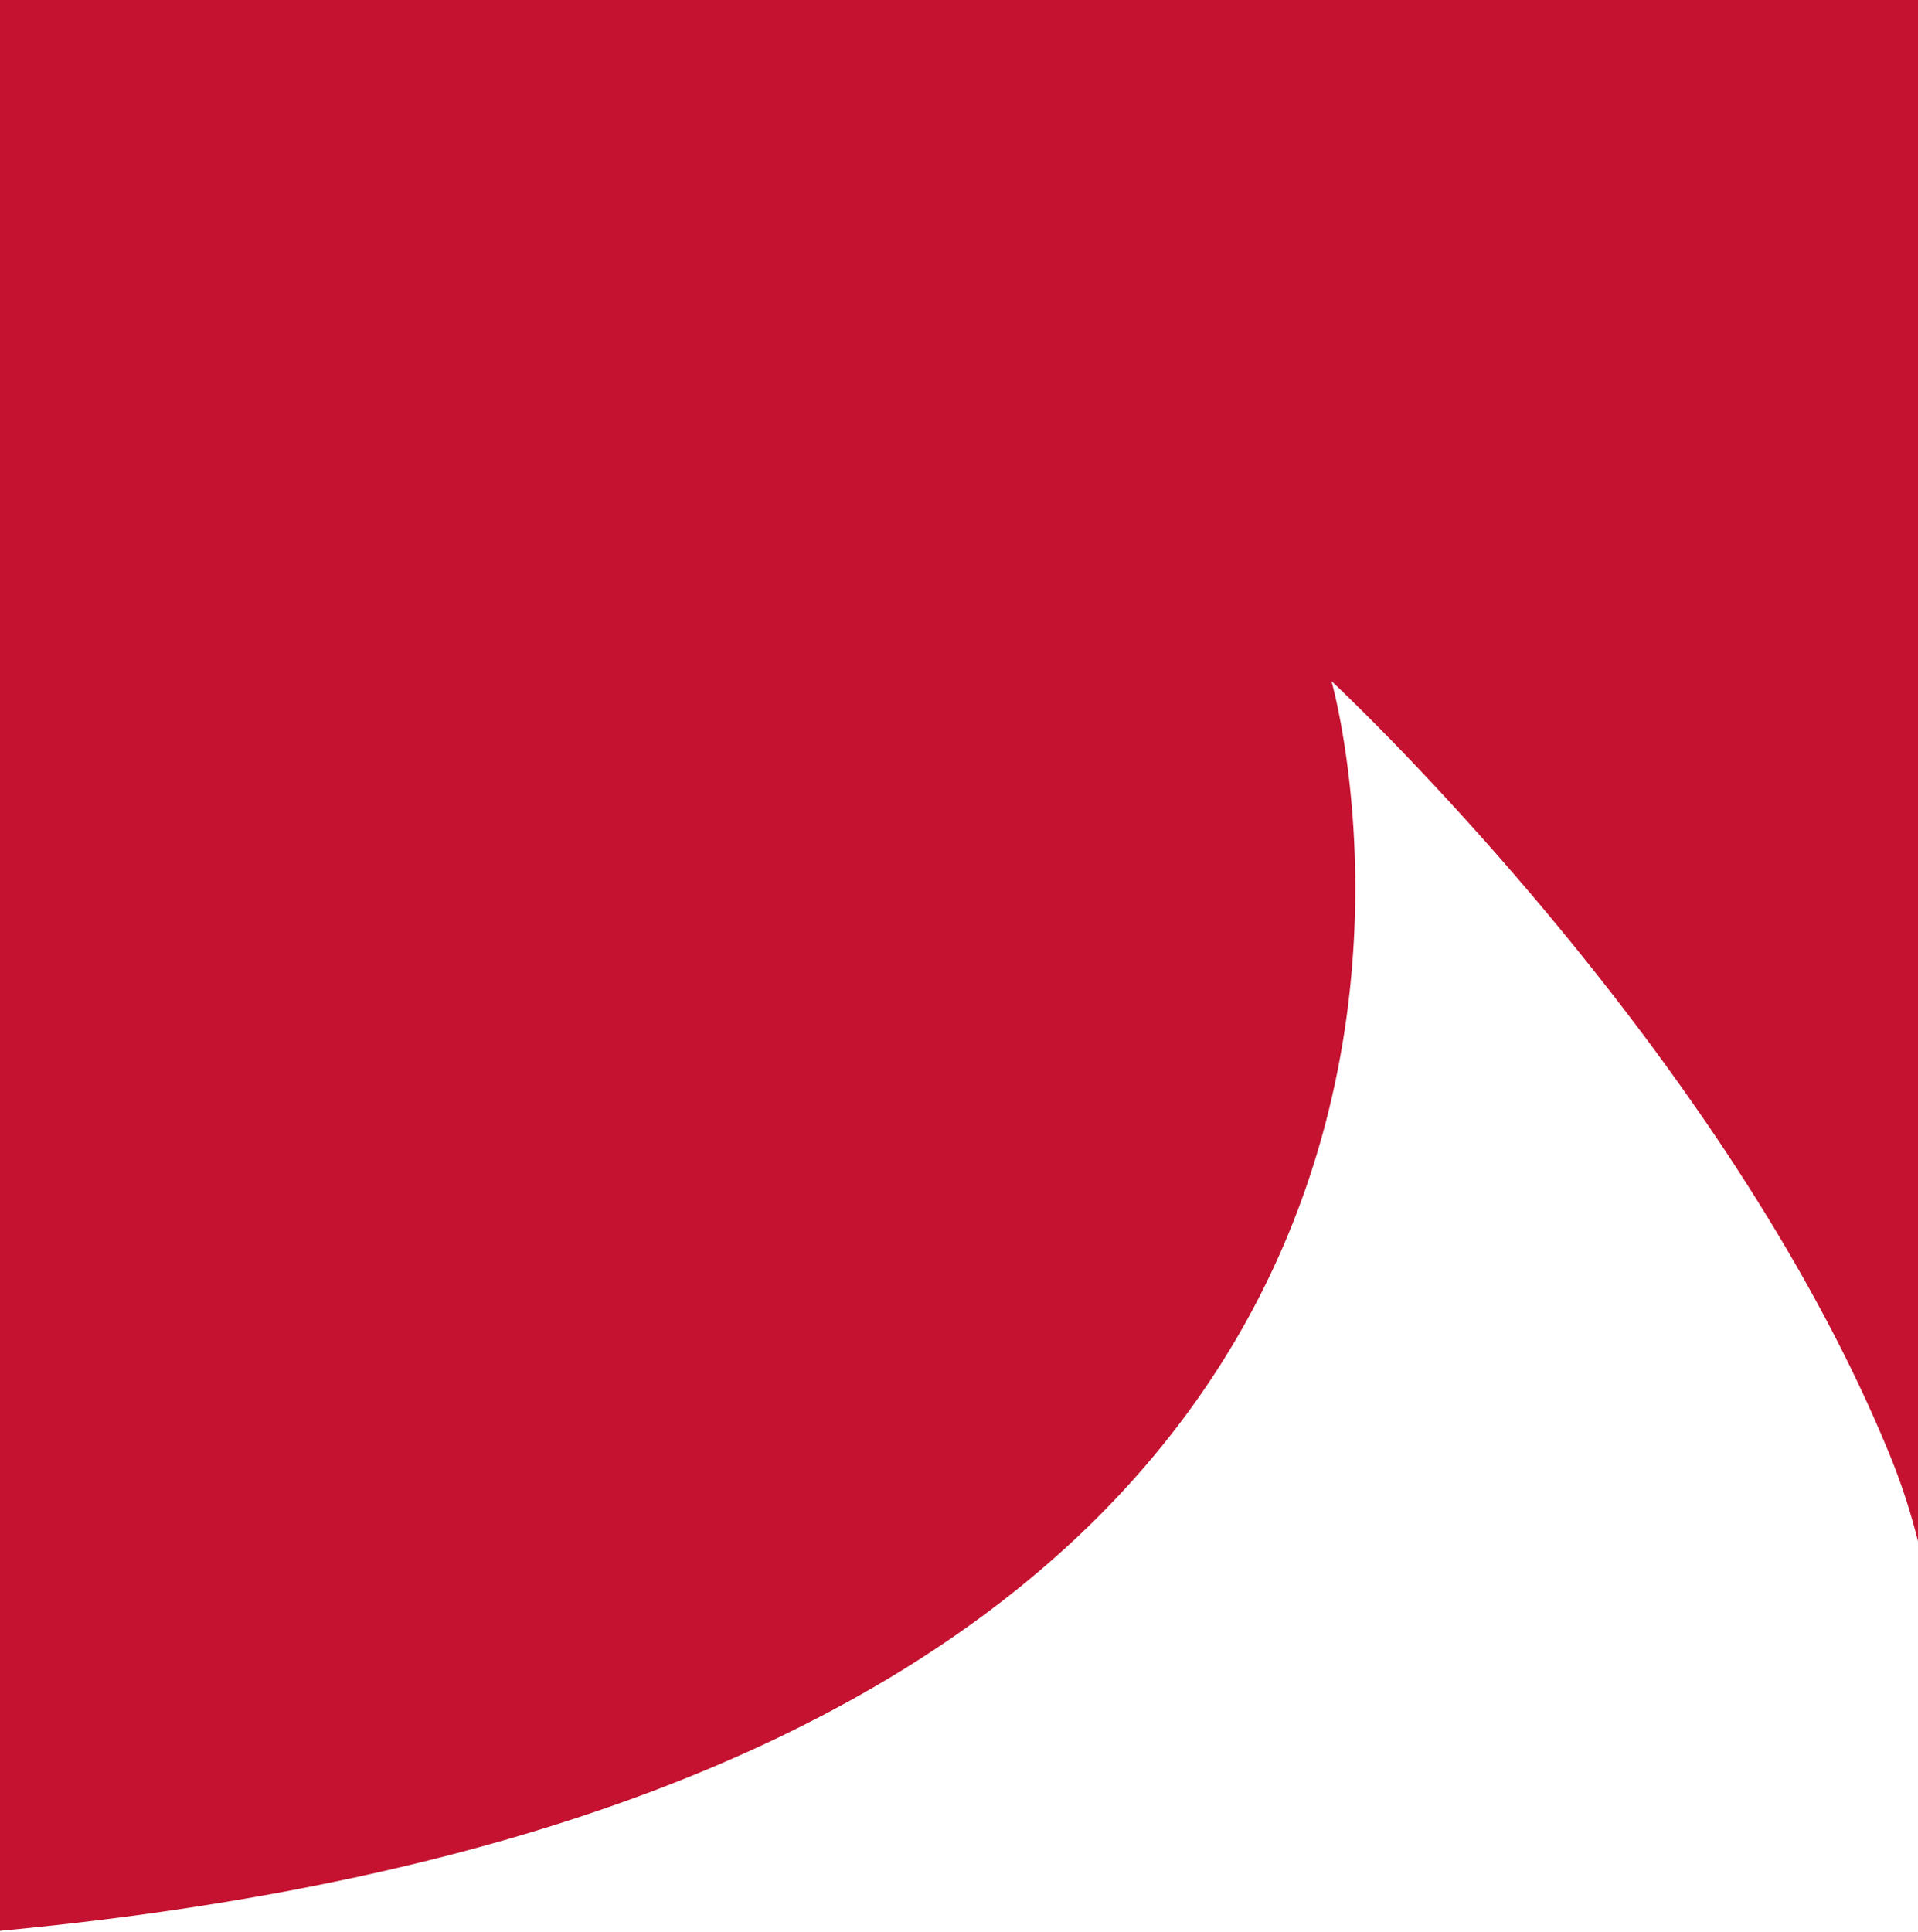 <svg viewBox="0 0 28.81 29.02" xmlns="http://www.w3.org/2000/svg"><defs><style>.cls-1{fill:#c41230;}</style></defs><title>Nekoosa-Tile</title><g data-name="Layer 2" id="Layer_2"><g data-name="Layer 1" id="Layer_1-2"><path d="M20,10.23s5.79,5.38,8.34,11.51a9.61,9.61,0,0,1,.49,1.49V0H0V29C24.7,26.68,20,10.23,20,10.23Z" class="cls-1"></path></g></g></svg>